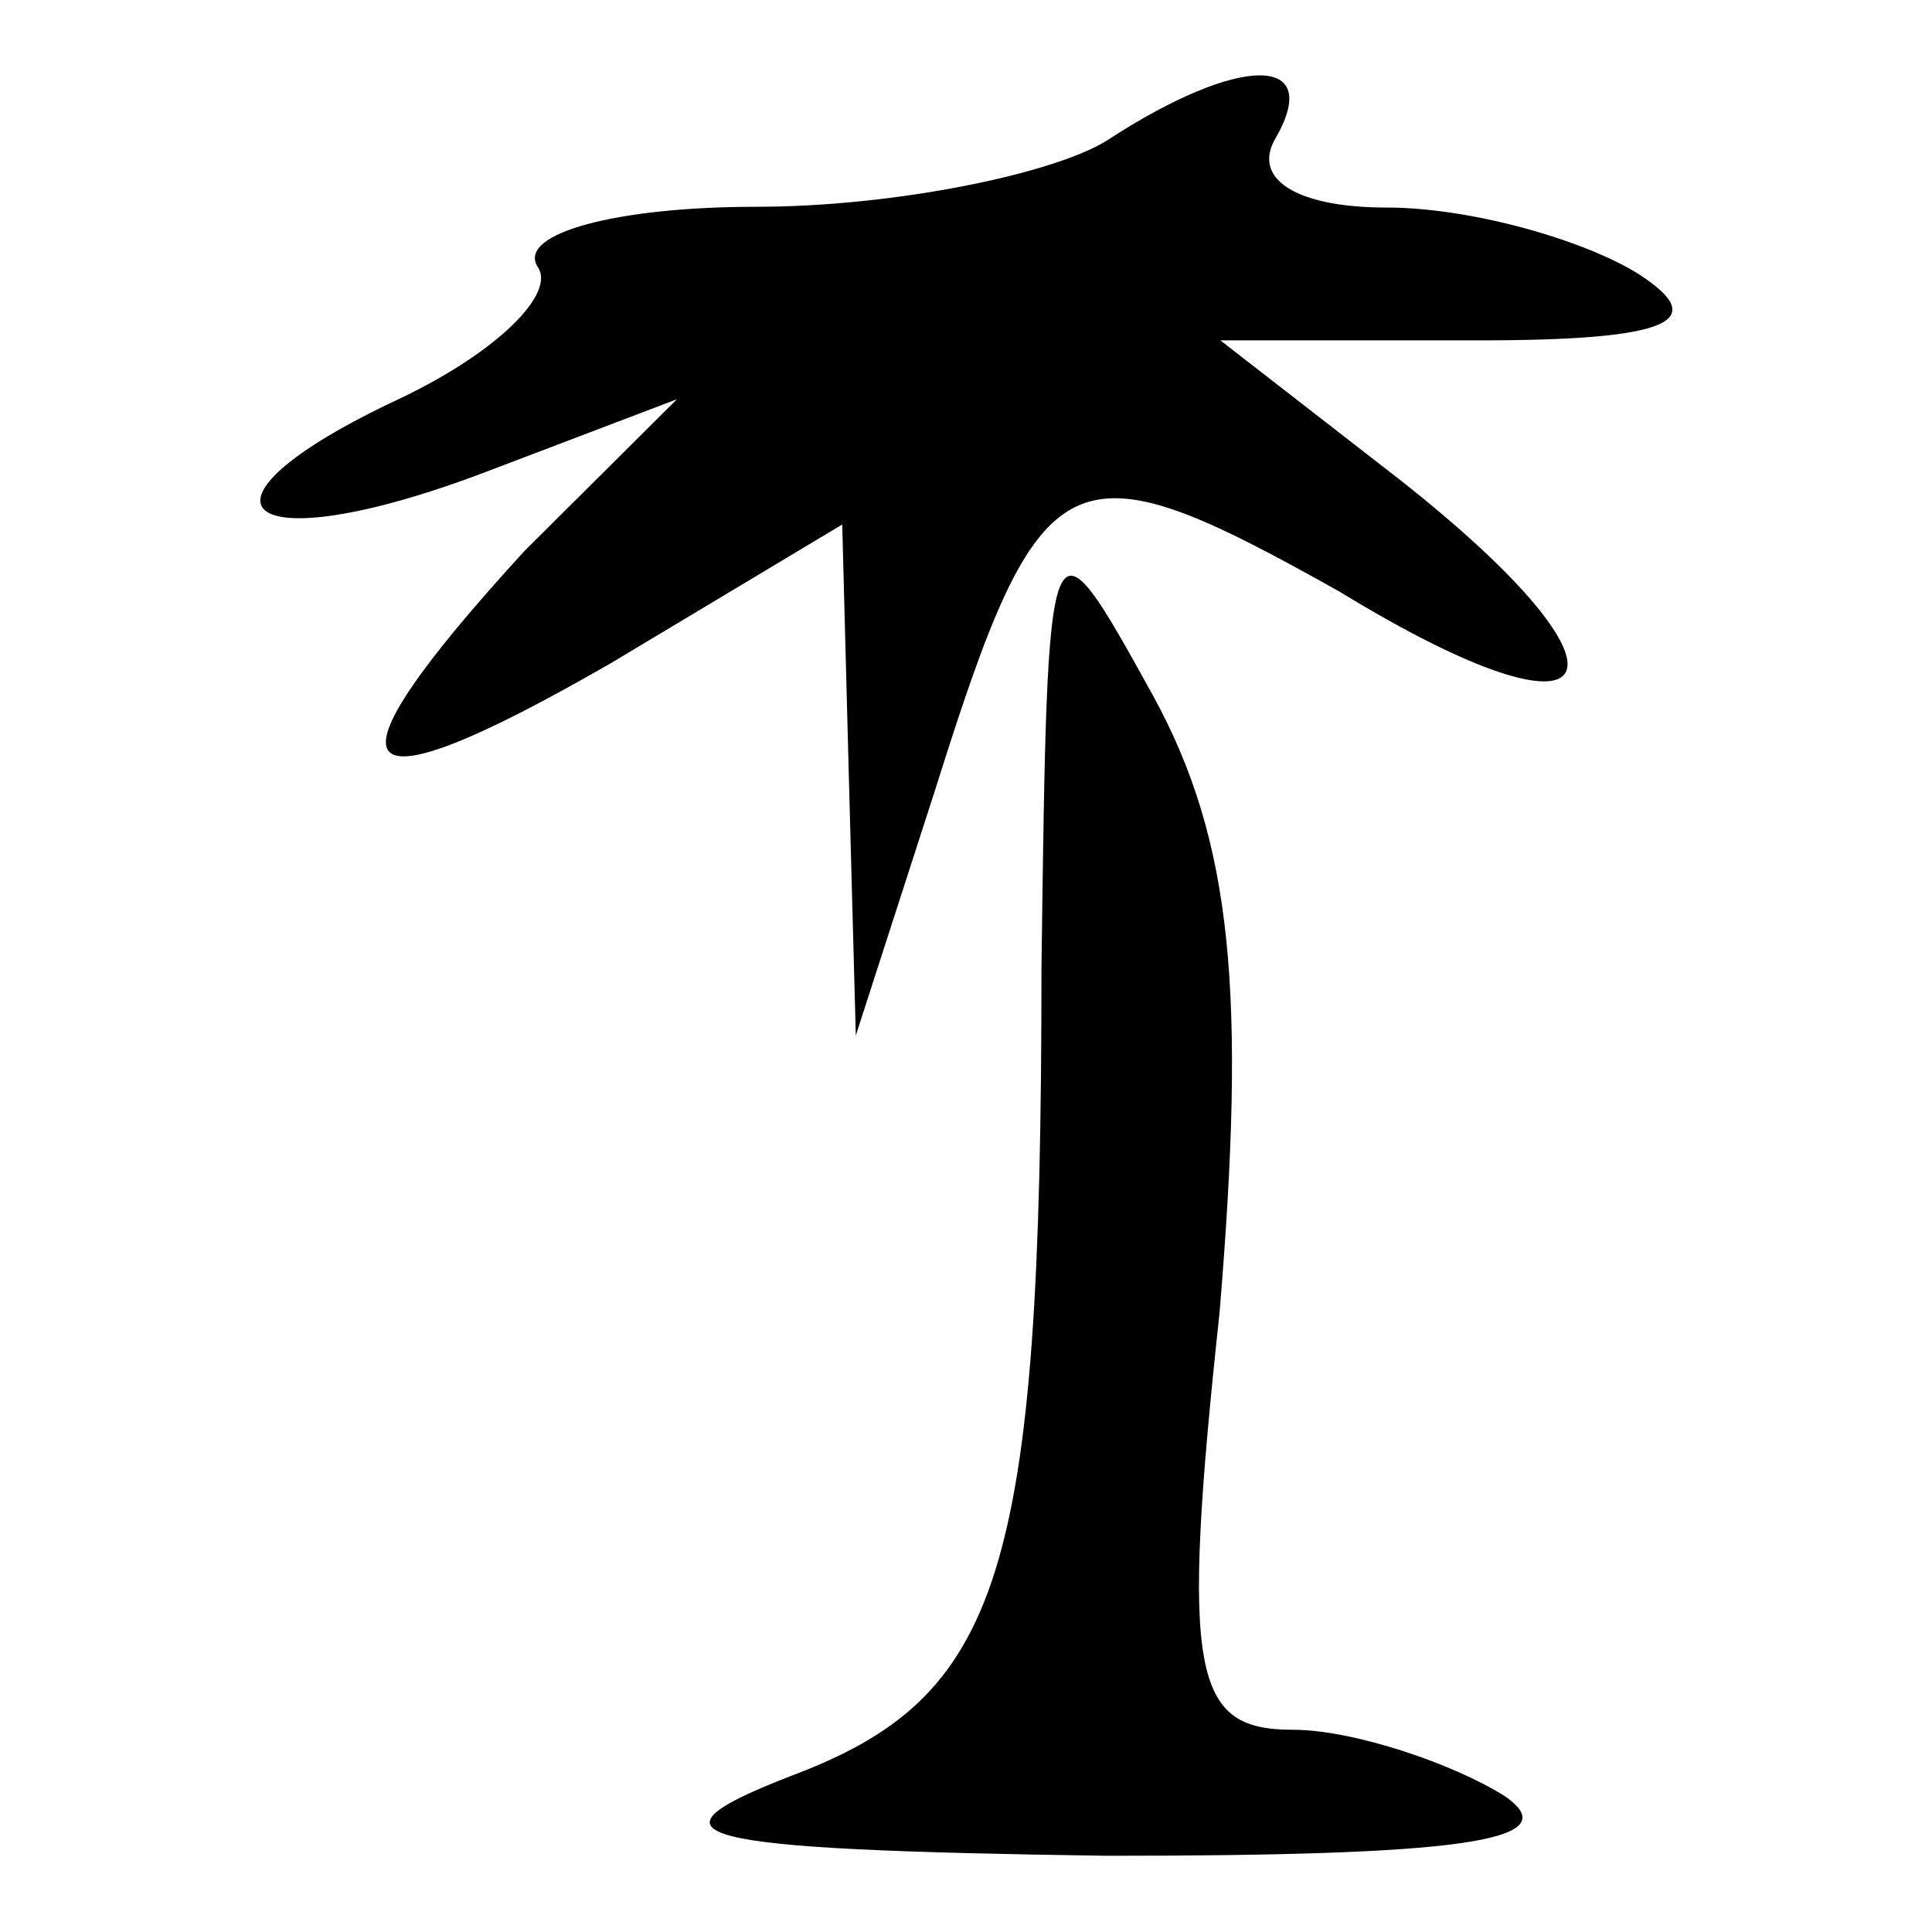<?xml version="1.0" encoding="utf-8"?>
<!-- Svg Vector Icons : http://www.onlinewebfonts.com/icon -->
<!DOCTYPE svg PUBLIC "-//W3C//DTD SVG 1.1//EN" "http://www.w3.org/Graphics/SVG/1.1/DTD/svg11.dtd">
<svg version="1.1" xmlns="http://www.w3.org/2000/svg" xmlns:xlink="http://www.w3.org/1999/xlink" x="0px" y="0px" viewBox="0 0 256 256" enable-background="new 0 0 256 256" xml:space="preserve">
<g><g><g><path fill="#000000" d="M146.7,18.6c-7,4.4-28.1,8.8-46.5,8.8c-18.4,0-31.6,3.5-29,7.9c2.6,3.5-5.3,11.4-18.4,17.6c-29.9,14-21.1,22,11.4,9.7l25.5-9.7L69.5,73c-28.1,30.7-23.7,35.1,11.4,14.9l30.7-18.4l0.9,34.3l0.9,33.4l10.5-32.5c14.1-44.8,17.6-46.5,53.6-26.3c36,22,41.3,11.4,7.9-14.9l-23.7-18.4h34.3c25.5,0,30.7-2.6,21.1-8.8c-7-4.4-22-8.8-33.4-8.8c-11.4,0-17.6-3.5-14.9-8.8C175.7,7.1,164.3,7.1,146.7,18.6z"/><path fill="#000000" d="M138,128.3c0,80.8-5.3,96.6-33.4,107.1c-20.2,7.9-14.1,9.7,42.1,10.5c45.7,0,61.5-1.8,52.7-7.9c-7-4.4-20.2-8.8-28.1-8.8c-13.2,0-14.9-7-9.7-55.3c3.5-42.1,1.8-62.3-8.8-81.7C138.8,66.9,138.8,66.9,138,128.3z"/></g></g></g>
</svg>